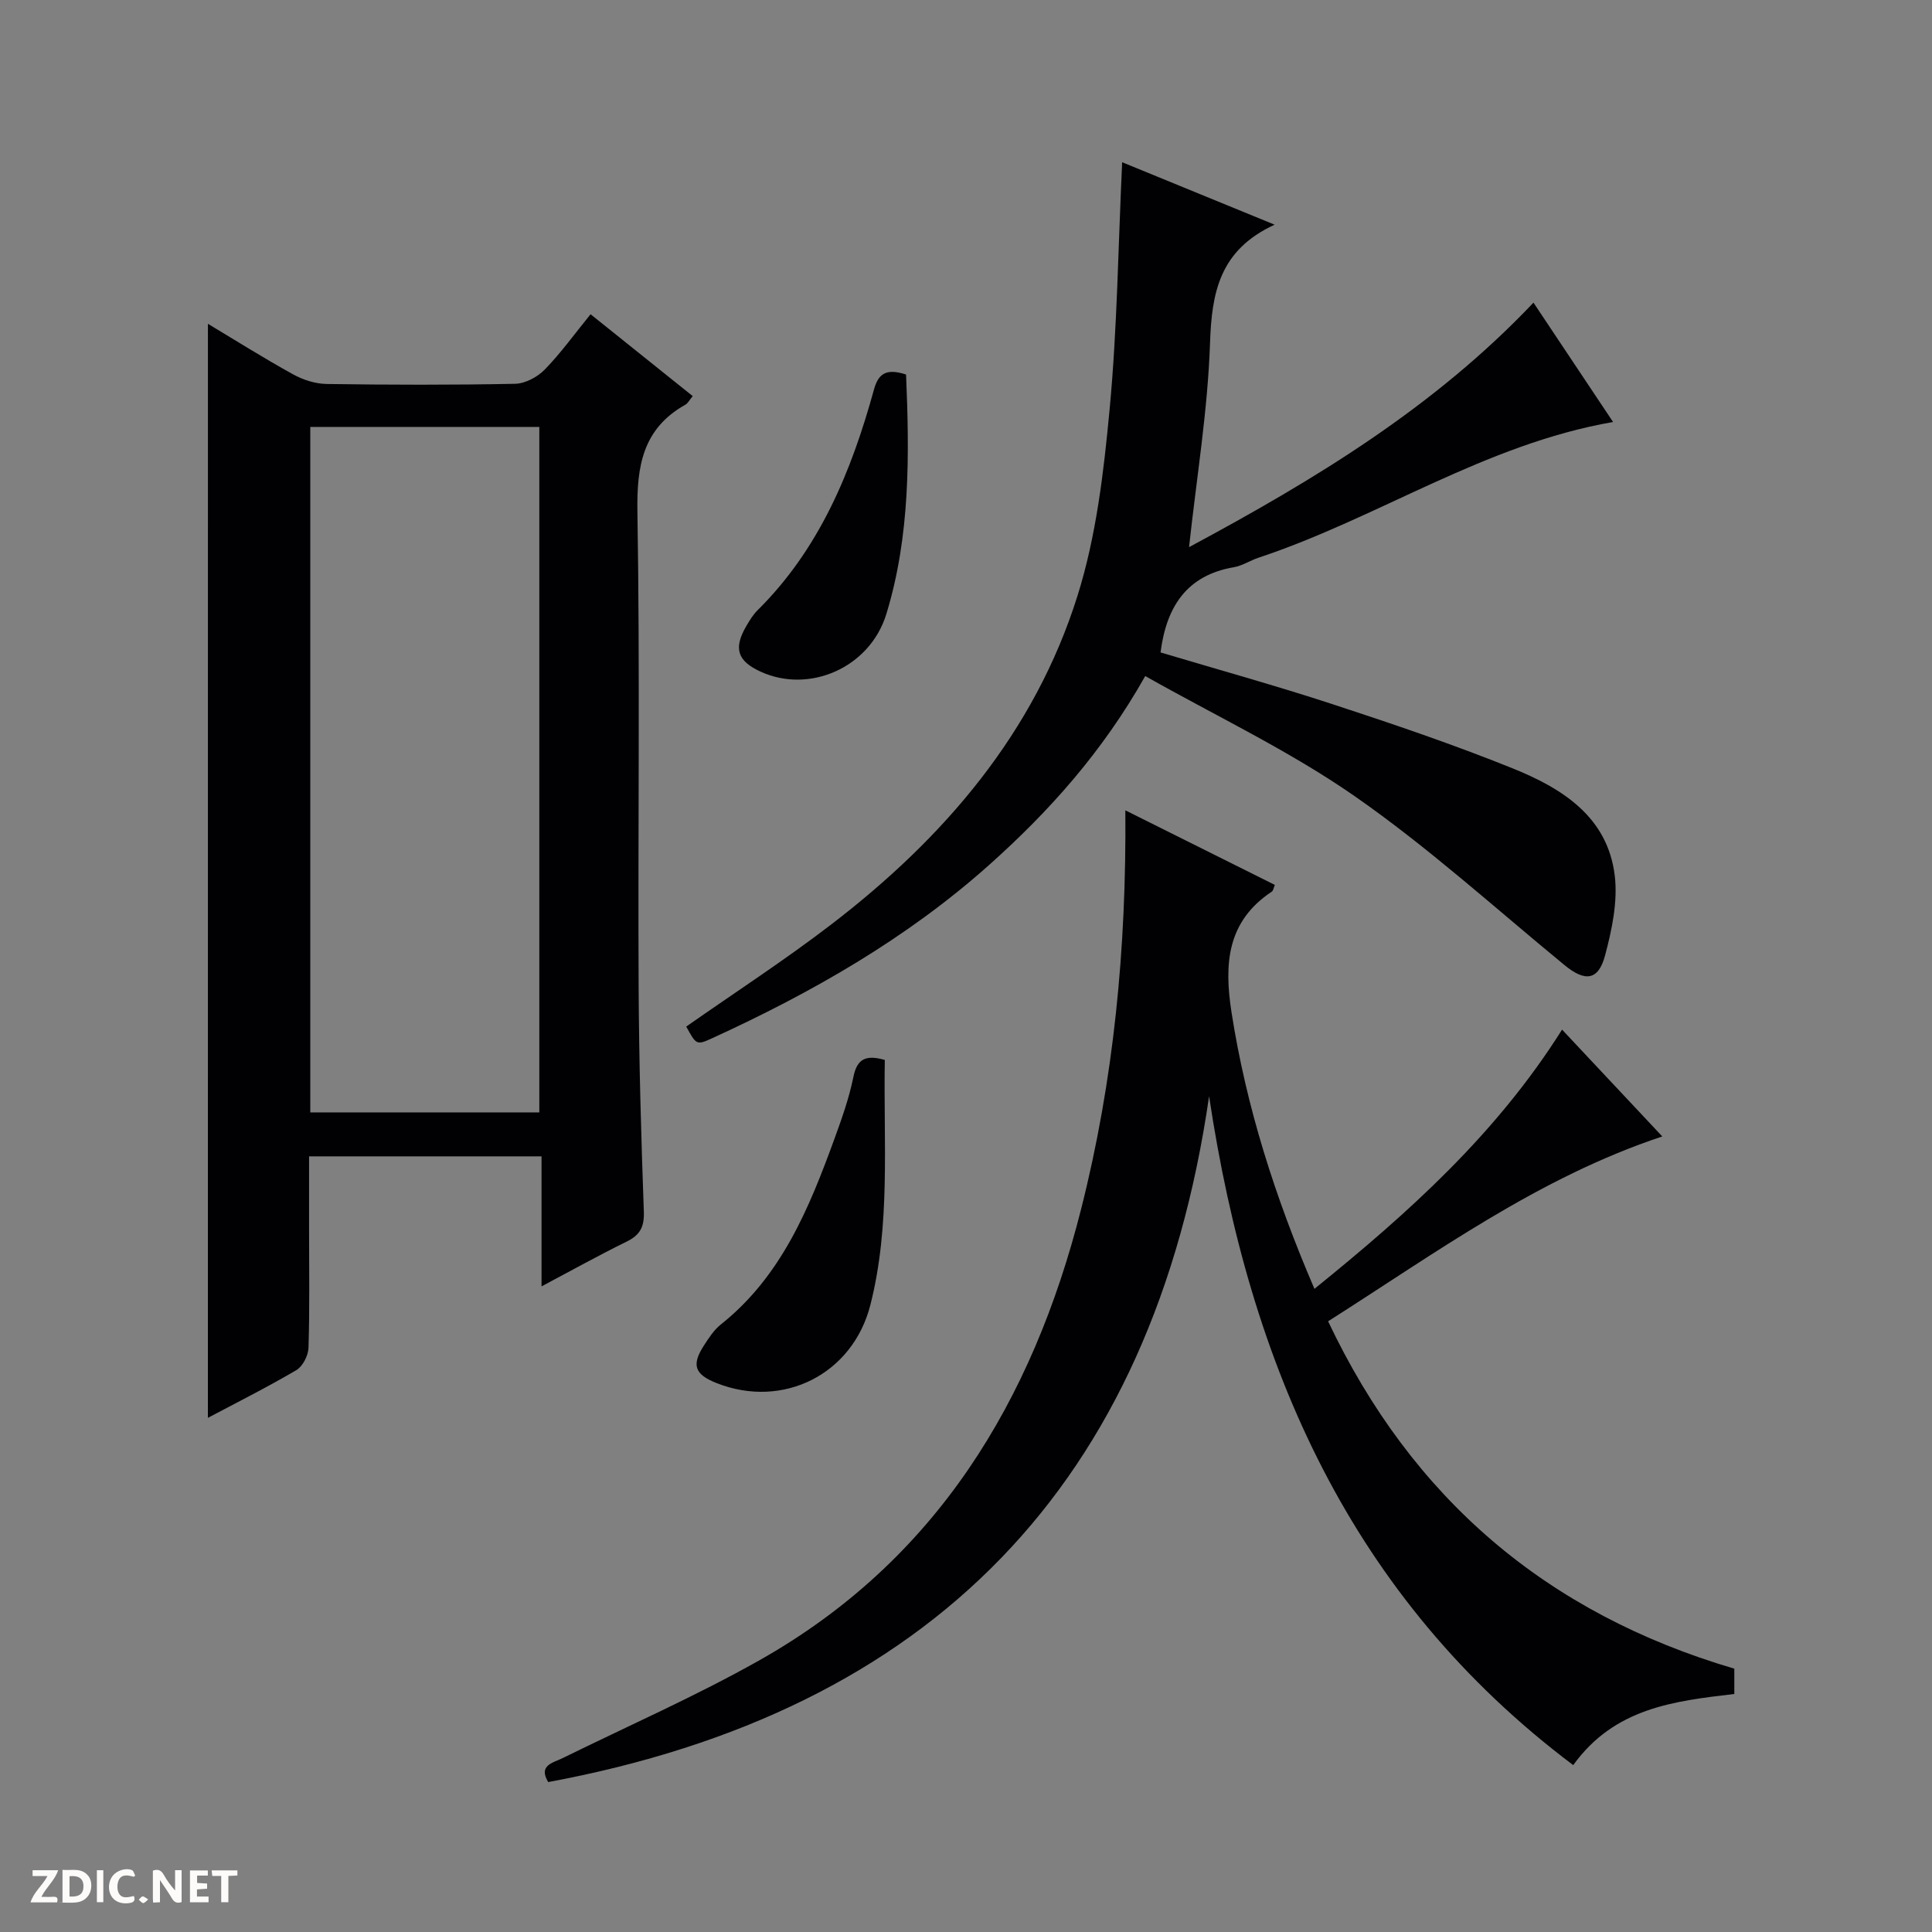 <svg enable-background="new 0 0 400 400" viewBox="0 0 400 400" xmlns="http://www.w3.org/2000/svg"><rect x="0" y="0" width="400" height="400" fill="#808080" stroke="none"/><g fill="#fcfbfa"><path d="m37.59 393.81c-.92.31-1.52.05-2-.78-.7-1.2-1.52-2.34-2.47-3.78v4.59c-.55.03-.95.05-1.41.07-.03-.37-.06-.64-.06-.91 0-1.91 0-3.81 0-5.7 1.13-.41 1.77-.03 2.29.91.62 1.11 1.38 2.14 2.31 3.19v-4.2h1.35v6.61z"/><path d="m12.94 393.88v-6.75c1.9.19 3.93-.54 5.37 1.29.8 1.01.78 2.88.03 3.97-1.37 1.97-3.4 1.51-6.4 1.49m2.45-1.22c2.04.12 2.92-.58 2.89-2.21-.03-1.51-.98-2.19-2.89-2z"/><path d="m11.81 393.87h-5.49c.68-2.18 2.47-3.48 3.51-5.45h-3.08v-1.21h5.29c-.71 2.13-2.44 3.48-3.47 5.51.86 0 1.63.04 2.39-.01.79-.05 1.14.21.85 1.16"/><path d="m39.33 393.86v-6.61h3.7v1.07h-2.22v1.52c.68.04 1.34.09 2.07.13v1.07c-.72.05-1.38.09-2.1.14v1.48h2.4v1.19h-3.85z"/><path d="m27.71 388.56c-1.15-.3-2.46-.61-3.1.64-.37.73-.41 1.93-.06 2.67.63 1.35 1.99.93 3.17.68.35.94-.01 1.32-.93 1.46-1.62.25-3.05-.27-3.76-1.48-.73-1.24-.6-3.03.31-4.17.88-1.11 2.71-1.7 4-1.16.32.13.44.74.65 1.12-.1.08-.19.16-.28.24"/><path d="m49.15 387.24v1.07c-.59.02-1.17.05-1.87.08v5.44h-1.48v-5.44h-1.85c-.05-.4-.08-.73-.13-1.15z"/><path d="m20.06 387.21h1.33v6.62h-1.33z"/><path d="m30.68 393.25c-.39.38-.8.79-1.05.76-.32-.05-.6-.45-.9-.7.26-.24.51-.64.8-.67.29-.04.62.3 1.15.61"/></g><path d="m43.05 67.04c5.67 3.4 11.55 7.11 17.64 10.47 2.07 1.15 4.63 1.96 6.98 1.99 12.99.19 25.99.22 38.97-.04 2.1-.04 4.64-1.4 6.15-2.95 3.34-3.43 6.16-7.37 9.48-11.45 7.12 5.71 14.05 11.26 21.15 16.95-.69.83-1 1.48-1.51 1.77-8.86 4.97-10.1 12.74-9.94 22.25.54 32.64.1 65.29.25 97.94.07 15.64.52 31.28 1.08 46.91.11 3.19-.81 4.83-3.58 6.19-5.76 2.83-11.38 5.96-17.6 9.26 0-9.34 0-17.94 0-26.92-16.01 0-31.73 0-48.13 0v15.16c0 8.16.14 16.33-.12 24.48-.05 1.61-1.2 3.85-2.53 4.63-6.15 3.61-12.54 6.81-18.3 9.87.01-75.38.01-150.86.01-226.51zm68.61 163.27c0-47.59 0-94.8 0-141.92-16.05 0-31.77 0-47.42 0v141.92z" fill="#010104"/><path d="m232.99 167.77c10.73 5.35 20.79 10.37 30.95 15.44-.25.58-.31 1.18-.63 1.39-9.29 6.17-9.89 14.97-8.34 24.97 3.06 19.65 9.03 38.33 17.17 57.27 19.53-15.78 37.69-32.1 51.27-53.67 7.01 7.47 13.84 14.76 20.75 22.12-25.69 8.54-46.89 24.11-69.19 38.27 17.37 36.68 45.23 60.47 84.1 71.92v5.24c-12.45 1.47-24.8 2.86-33.35 14.73-46.13-34.68-67.01-82.73-75.39-138.49-11.65 80.44-57.64 127.29-136.83 142-2.1-3.5.96-3.96 3.09-5.01 13.55-6.67 27.42-12.76 40.56-20.16 36.7-20.67 56.62-53.72 66.68-93.45 6.77-26.72 9.4-53.99 9.16-82.57z" fill="#010104"/><path d="m232.33 33.59c10.32 4.23 20.24 8.29 31.57 12.93-11.47 5.27-13.03 14.14-13.38 24.59-.47 13.85-2.76 27.64-4.34 42.17 26.05-13.99 50.7-28.89 71.31-50.62 5.61 8.41 11.07 16.59 16.48 24.71-26.57 4.61-48.64 19.88-73.39 28.09-1.73.57-3.34 1.67-5.1 1.97-9.74 1.67-13.99 8.12-15.2 17.65 11.74 3.51 23.85 6.86 35.78 10.77 12.45 4.08 24.88 8.3 37.02 13.19 10.24 4.13 19.76 9.98 21.24 22.27.64 5.37-.59 11.18-2.01 16.51-1.39 5.23-4.17 5.47-8.39 2-14.38-11.81-28.23-24.4-43.46-34.99-13.53-9.41-28.64-16.55-43.35-24.86-8.86 15.71-19.91 28.04-32.39 39.17-17.06 15.21-36.66 26.38-57.31 35.83-3.21 1.47-3.27 1.34-5.33-2.43 10.06-7.05 20.38-13.74 30.11-21.21 23.3-17.88 42.01-39.63 50.91-68.03 3.88-12.36 5.42-25.63 6.64-38.62 1.57-16.68 1.76-33.5 2.59-51.09z" fill="#010104"/><path d="m183.19 219.45c-.3 17.12 1.24 34.09-2.99 50.73-3.65 14.34-18.07 21.61-31.82 16.18-4.59-1.81-5.27-3.75-2.6-7.85.99-1.52 2.03-3.15 3.42-4.26 12.56-9.97 18.32-24.08 23.57-38.49 1.53-4.19 3.03-8.44 3.92-12.8.75-3.73 2.55-4.64 6.5-3.51z" fill="#010104"/><path d="m187.59 77.54c.7 16.62.88 33.36-4.07 49.55-3.43 11.22-16.01 16.56-26.02 11.98-4.85-2.21-5.69-4.83-2.97-9.48.67-1.14 1.38-2.32 2.31-3.24 12.83-12.71 19.42-28.7 24.1-45.68.86-3.12 2.35-4.54 6.65-3.13z" fill="#010104"/></svg>